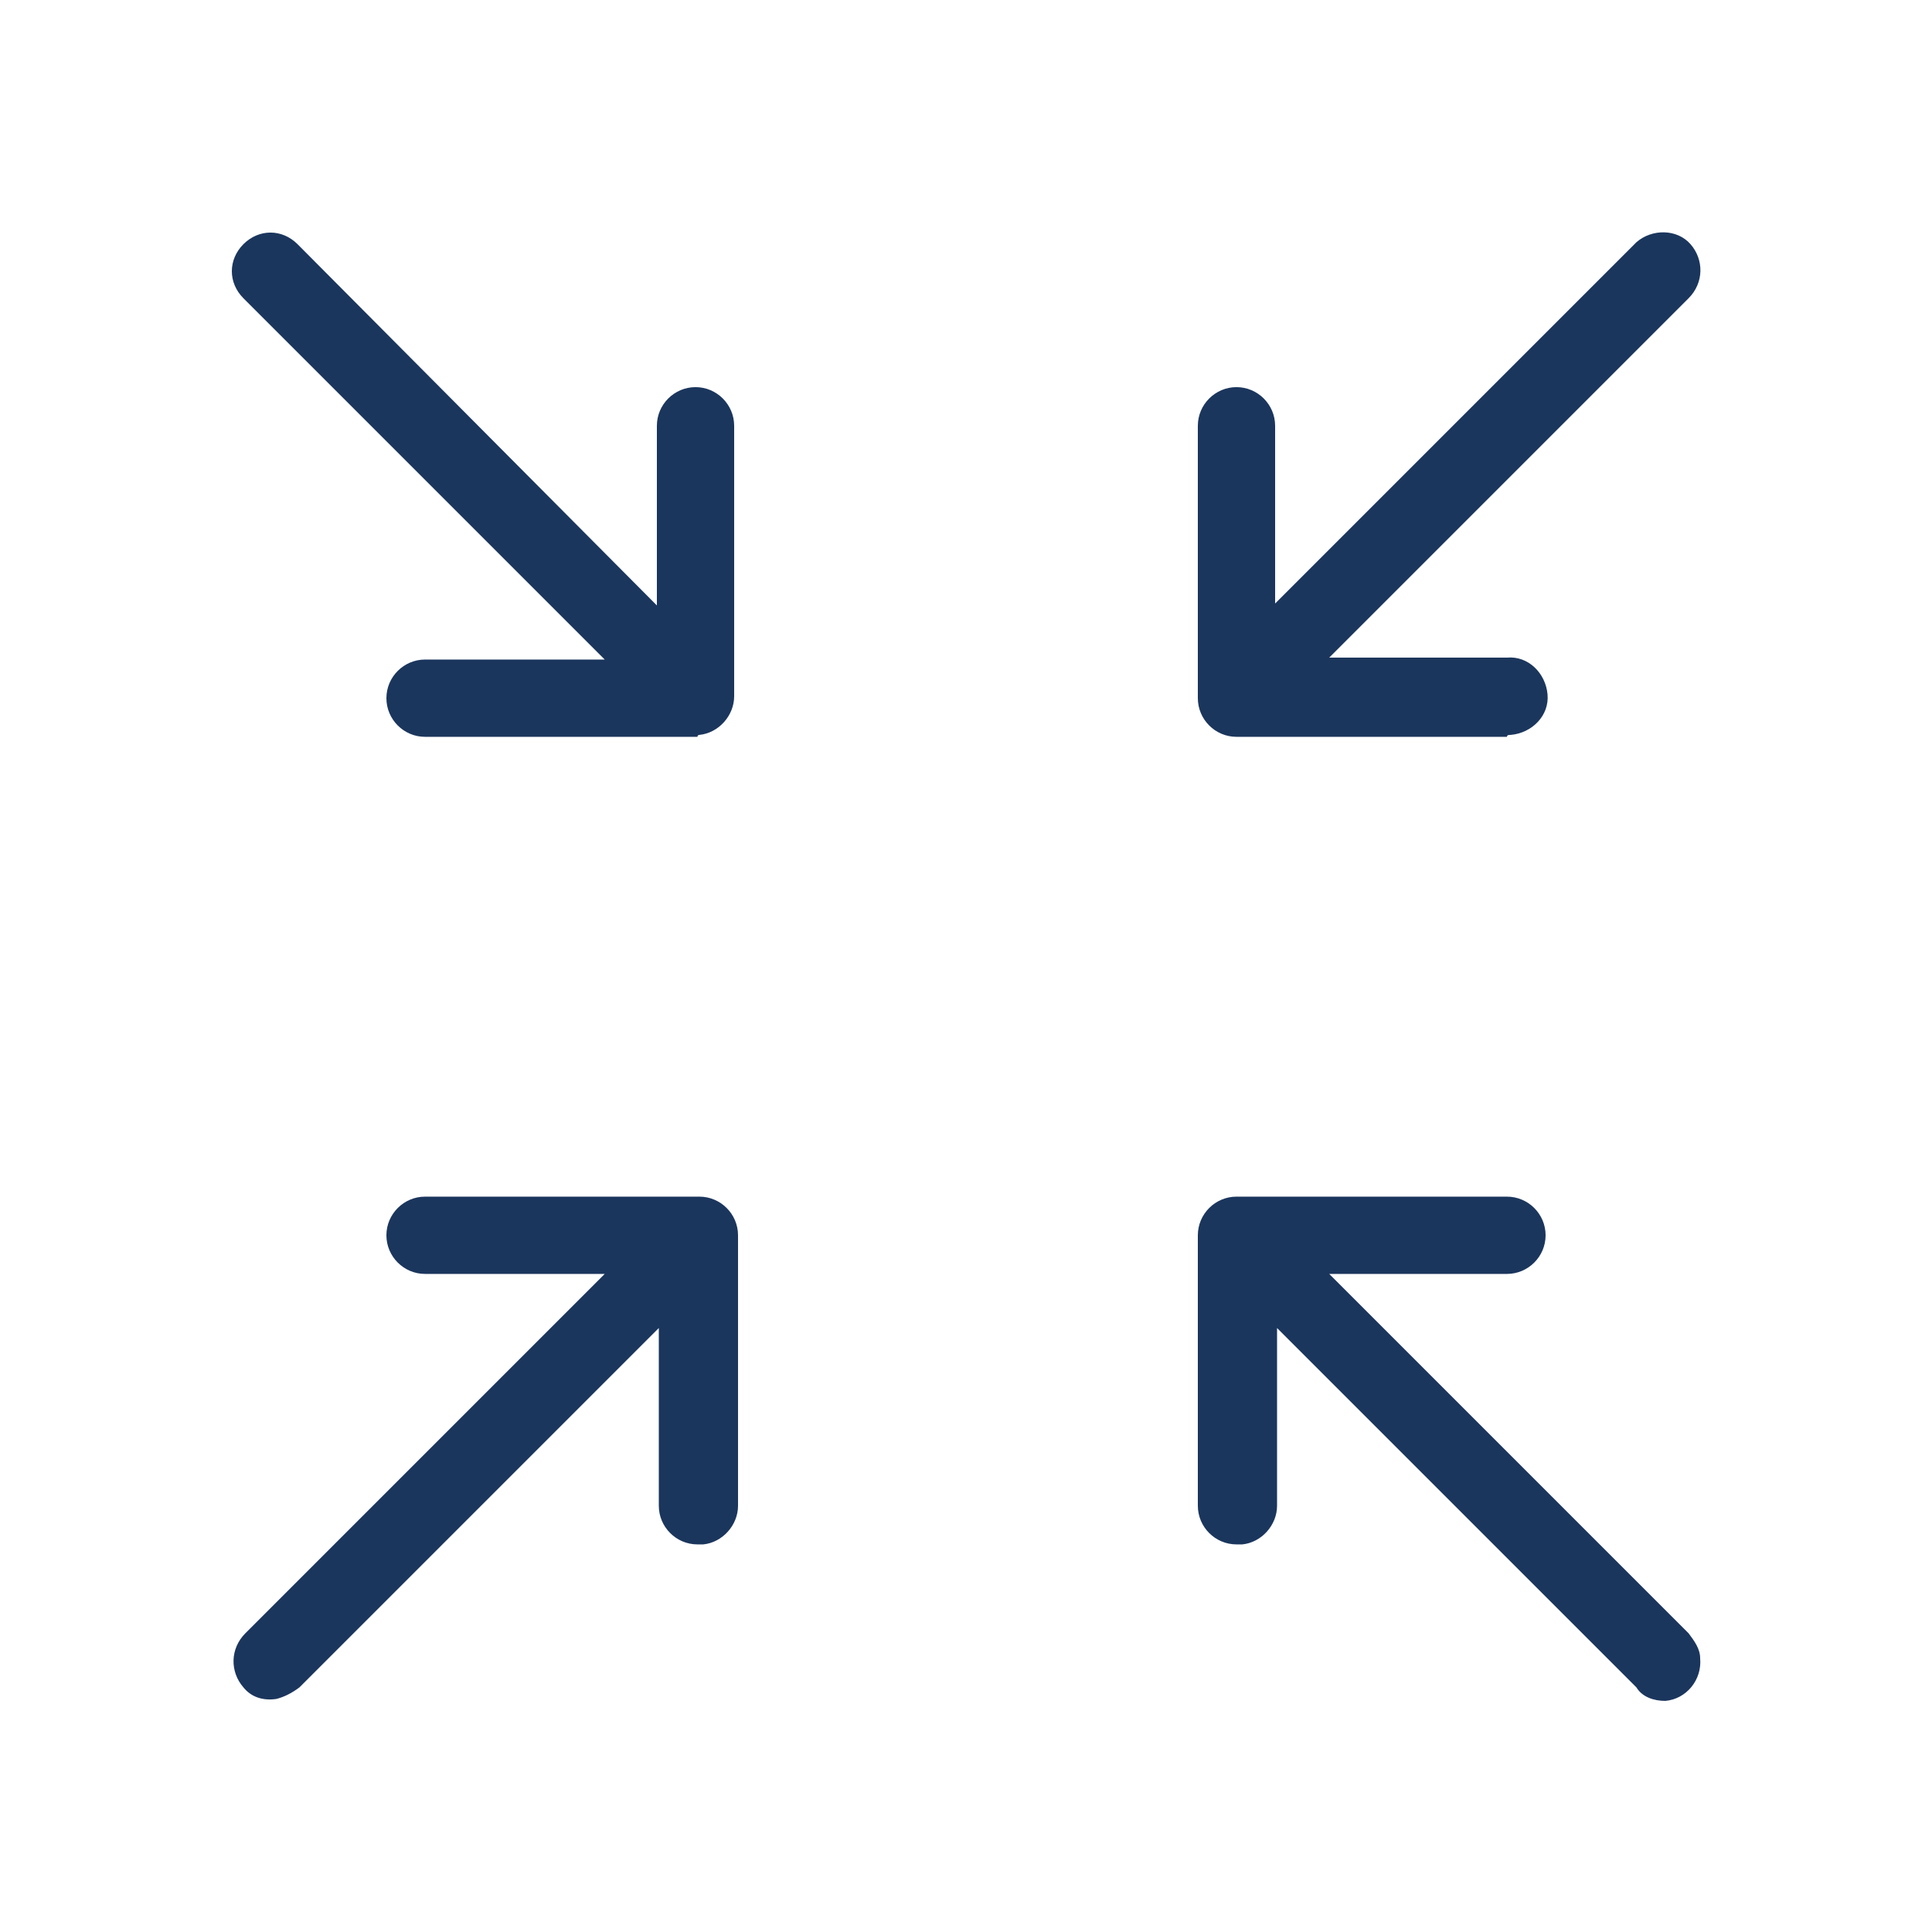 <?xml version="1.0" encoding="utf-8"?>
<!-- Generator: Adobe Illustrator 24.0.1, SVG Export Plug-In . SVG Version: 6.00 Build 0)  -->
<svg version="1.1"
	 id="Layer_1" xmlns:cc="http://creativecommons.org/ns#" xmlns:dc="http://purl.org/dc/elements/1.1/" xmlns:inkscape="http://www.inkscape.org/namespaces/inkscape" xmlns:rdf="http://www.w3.org/1999/02/22-rdf-syntax-ns#" xmlns:sodipodi="http://sodipodi.sourceforge.net/DTD/sodipodi-0.dtd" xmlns:svg="http://www.w3.org/2000/svg"
	 xmlns="http://www.w3.org/2000/svg" xmlns:xlink="http://www.w3.org/1999/xlink" x="0px" y="0px" viewBox="0 0 100 100"
	 style="enable-background:new 0 0 100 100;" xml:space="preserve">
<style type="text/css">
	.st0{fill:#1B365D;}
</style>
<g transform="translate(0,-952.362)">
	<path class="st0" d="M36.2,990.4c1-0.1,1.8-1,1.8-2v-14c0-1.1-0.9-2-2-2s-2,0.9-2,2c0,0,0,0,0,0.1v9.2L15.4,965
		c-0.8-0.8-2-0.8-2.8,0s-0.8,2,0,2.8c0,0,0,0,0.1,0.1l18.6,18.6H22c-1.1,0-2,0.9-2,2c0,1.1,0.9,2,2,2c0,0,0,0,0.1,0h14
		C36.1,990.4,36.2,990.4,36.2,990.4z M78.2,990.4c1.1-0.1,2-1,1.9-2.1c-0.1-1.1-1-2-2.1-1.9h-9.2l18.6-18.6c0.8-0.8,0.8-2,0.1-2.8
		s-2-0.8-2.8-0.1c0,0,0,0-0.1,0.1L66,983.6v-9.2c0-1.1-0.9-2-2-2c-1.1,0-2,0.9-2,2c0,0,0,0,0,0.1v14c0,1.1,0.9,2,2,2h14
		C78,990.4,78.1,990.4,78.2,990.4z M14.3,1040.3c0.4-0.1,0.8-0.3,1.2-0.6l18.6-18.6v9.2c0,1.1,0.9,2,2,2c0.1,0,0.2,0,0.3,0
		c1-0.1,1.8-1,1.8-2v-14c0-1.1-0.9-2-2-2H22c-1.1,0-2,0.9-2,2c0,1.1,0.9,2,2,2c0,0,0,0,0.1,0h9.2l-18.6,18.6c-0.8,0.8-0.8,2-0.1,2.8
		C13,1040.2,13.6,1040.4,14.3,1040.3z M86.2,1040.4c1.1-0.1,1.9-1.1,1.8-2.2c0-0.5-0.3-0.9-0.6-1.3l-18.6-18.6H78c1.1,0,2-0.9,2-2
		c0-1.1-0.9-2-2-2c0,0,0,0-0.1,0H64c-1.1,0-2,0.9-2,2v14c0,1.1,0.9,2,2,2c0.1,0,0.2,0,0.3,0c1-0.1,1.8-1,1.8-2v-9.2l18.6,18.6
		C85,1040.2,85.6,1040.4,86.2,1040.4z"/>
</g>
</svg>
